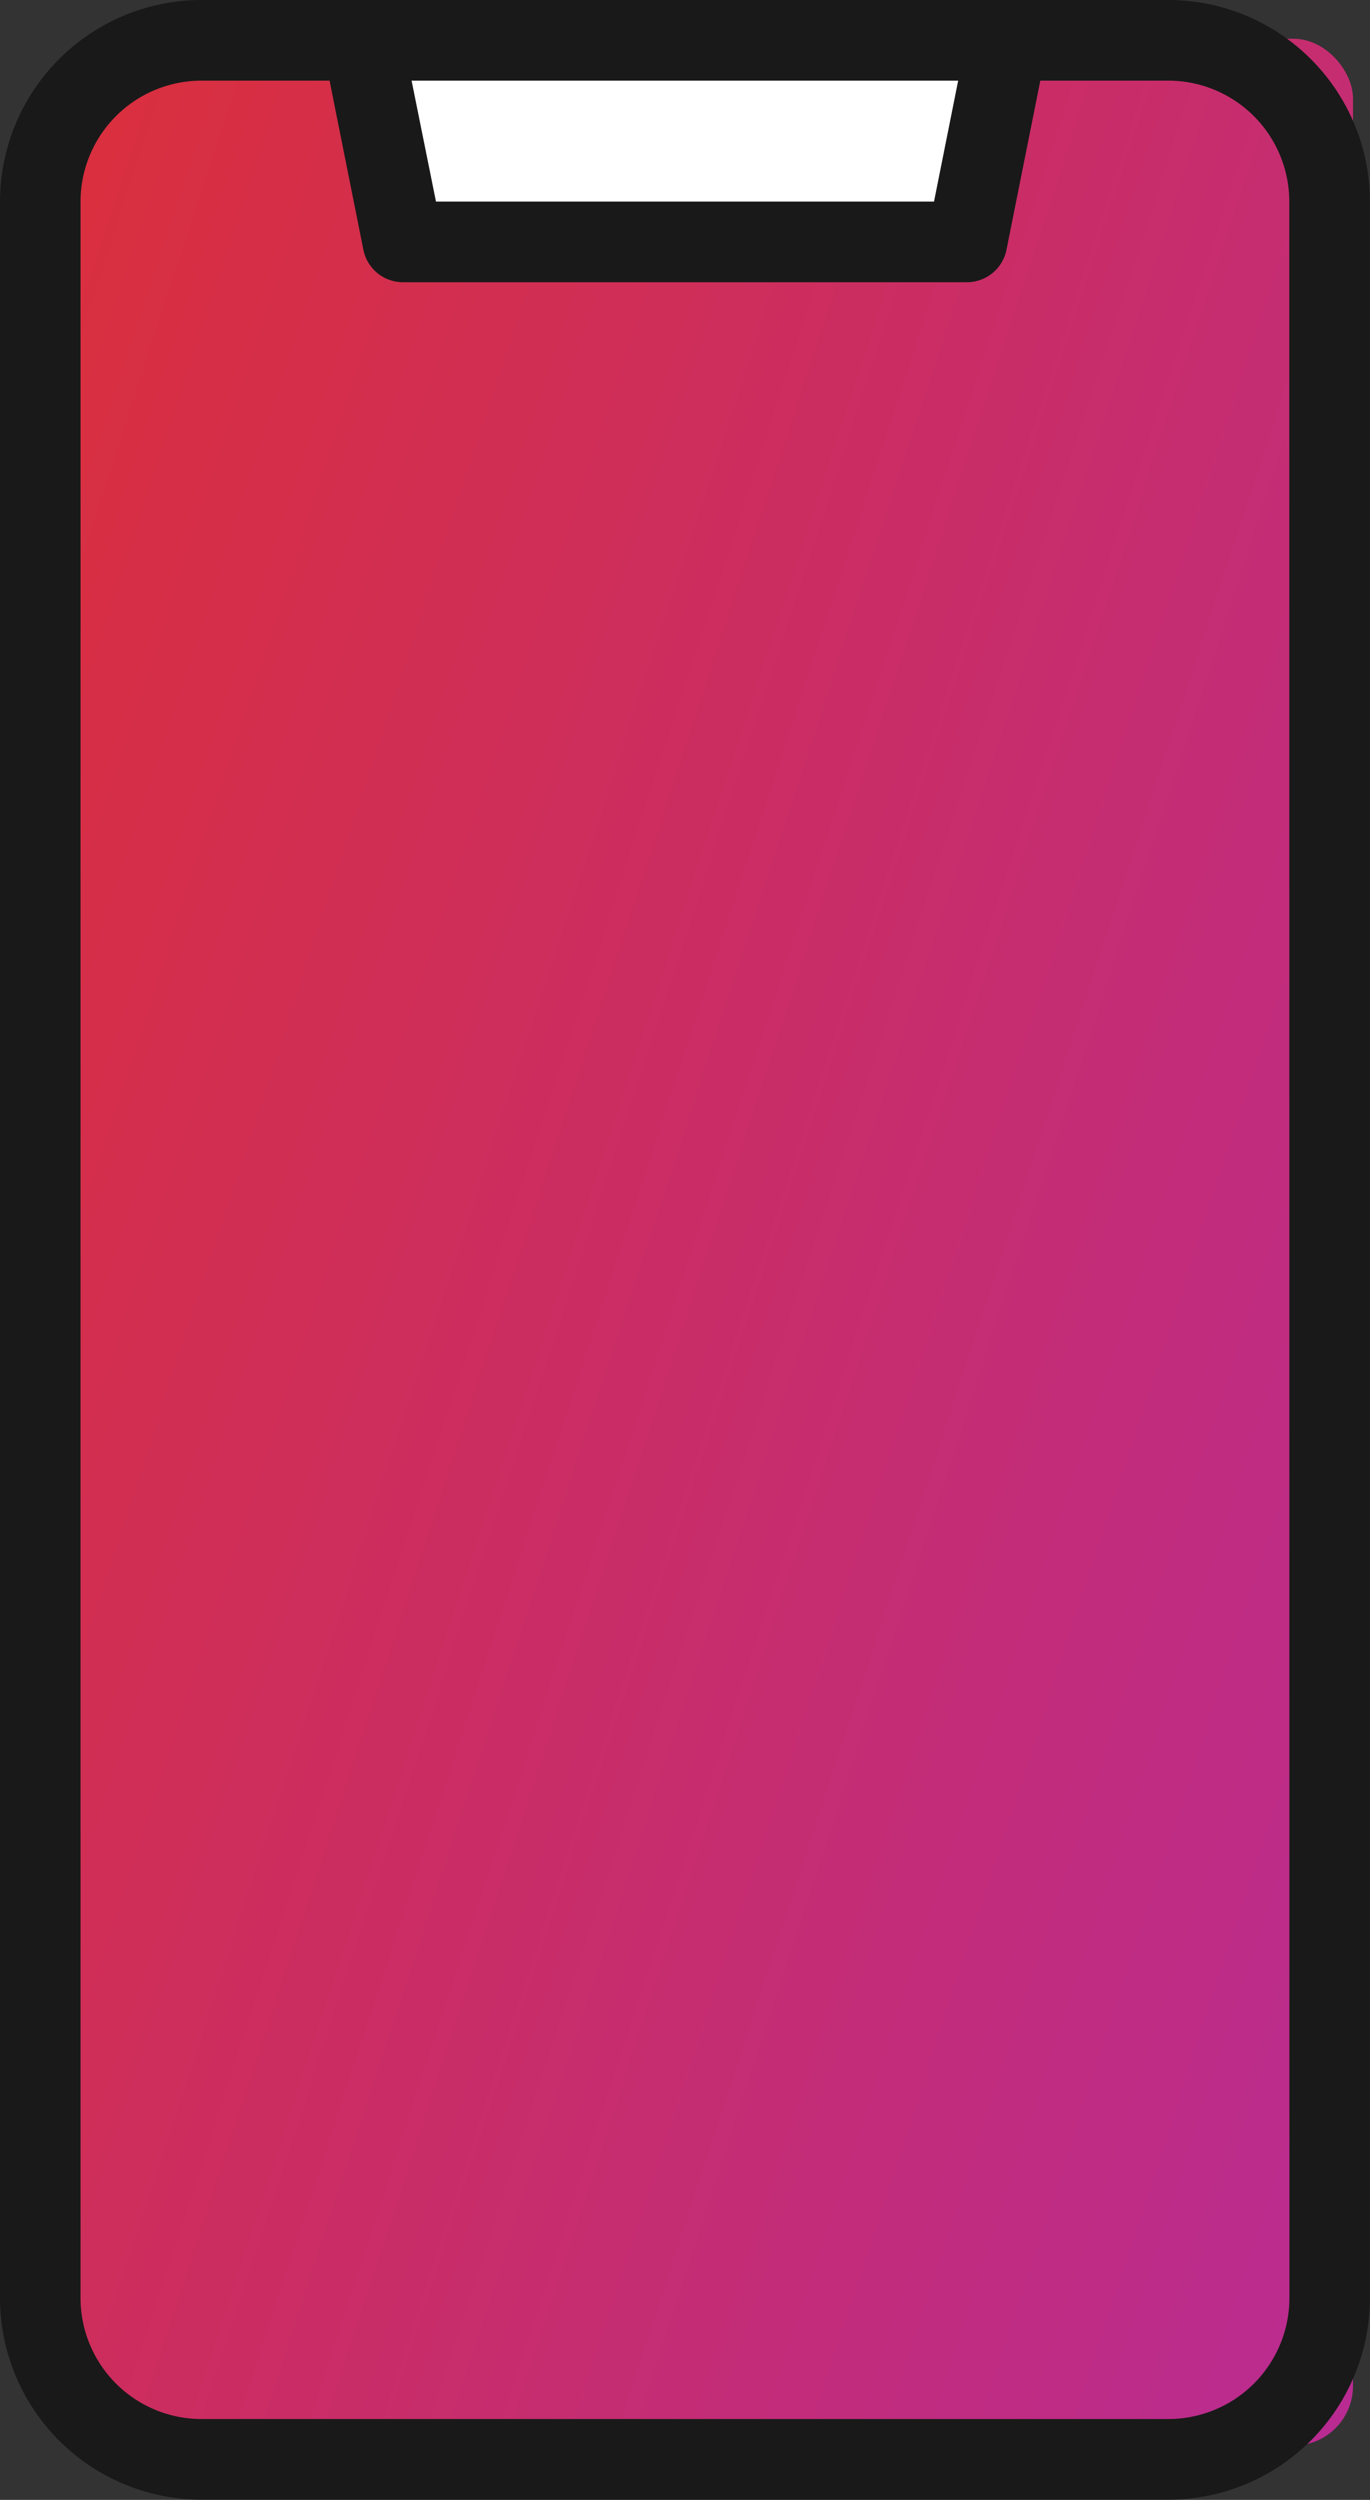 <svg xmlns="http://www.w3.org/2000/svg" xmlns:xlink="http://www.w3.org/1999/xlink" width="22.967" height="41.881" viewBox="0 0 22.967 41.881"><rect x="0" y="0" width="22.967" height="41.881" fill="#333333" stroke="none"/><defs><style>.a{fill:url(#a);}.b{fill:#fff;}.c{fill:#191919;}</style><linearGradient id="a" x1="-0.248" y1="0.247" x2="1.807" y2="1.501" gradientUnits="objectBoundingBox"><stop offset="0" stop-color="#dc2f37"/><stop offset="1" stop-color="#a229ce"/></linearGradient></defs><rect class="a" width="21.421" height="40.323" rx="1" transform="translate(1.261 0.649)"/><path class="b" d="M202.132,21.377h-9.457L192,18h10.808Z" transform="translate(-185.92 -17.156)"/><path class="c" d="M139.589,8H123.377A3.381,3.381,0,0,0,120,11.377V46.5a3.381,3.381,0,0,0,3.377,3.377h16.212a3.381,3.381,0,0,0,3.377-3.377V11.377A3.381,3.381,0,0,0,139.589,8Zm-3.526,1.351-.405,2.026h-8.349L126.9,9.351ZM141.616,46.5a2.029,2.029,0,0,1-2.026,2.026H123.377a2.029,2.029,0,0,1-2.027-2.026V11.377a2.029,2.029,0,0,1,2.027-2.026h2.148l.567,2.834a.676.676,0,0,0,.662.543h9.457a.676.676,0,0,0,.662-.543l.567-2.834h2.148a2.029,2.029,0,0,1,2.026,2.026Z" transform="translate(-120 -8)"/></svg>